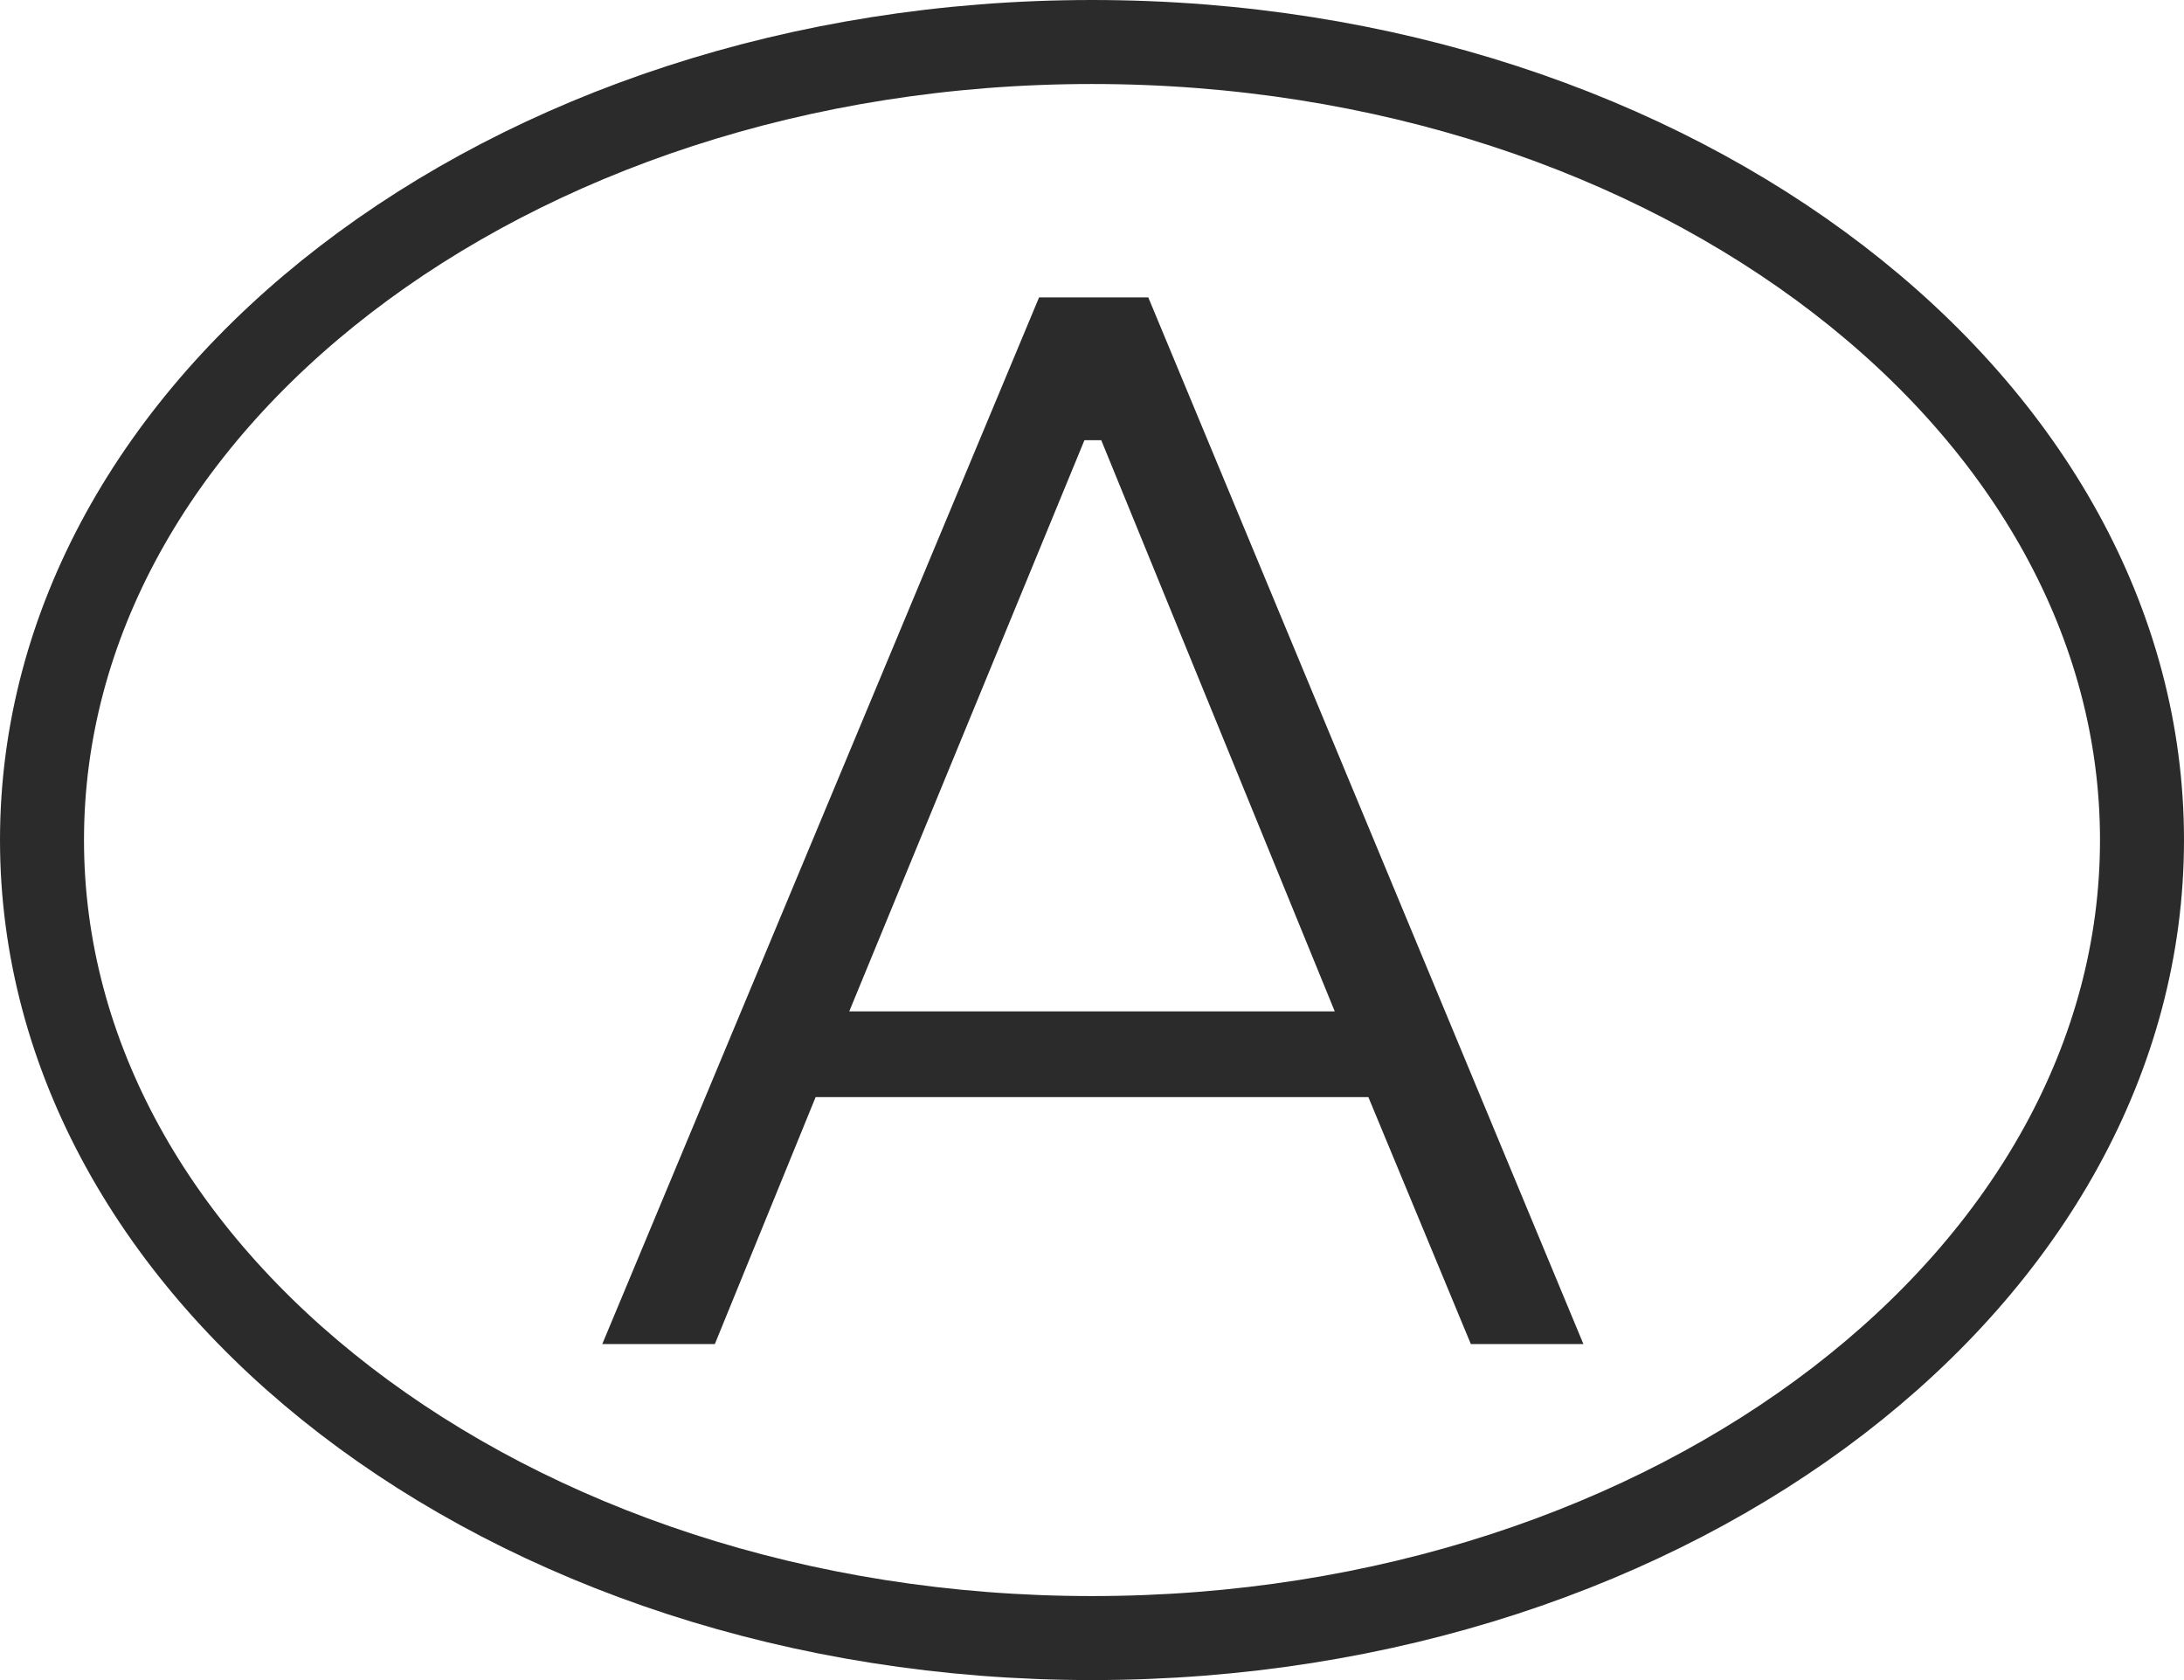 <svg width="13" height="10" viewBox="0 0 13 10" fill="none" xmlns="http://www.w3.org/2000/svg">
<path d="M6.185 1.77H6.835L9.425 8H8.755L8.145 6.53H4.855L4.255 8H3.585L6.185 1.77ZM6.555 2.62H6.455L5.055 6.02H7.945L6.555 2.62Z" fill="#2B2B2B"/>
<path d="M6.5 0.25C8.245 0.25 9.814 0.795 10.943 1.663C12.072 2.531 12.75 3.713 12.75 5C12.75 6.287 12.072 7.469 10.943 8.337C9.814 9.205 8.245 9.75 6.5 9.75C4.755 9.75 3.186 9.205 2.057 8.337C0.928 7.469 0.25 6.287 0.25 5C0.25 3.713 0.928 2.531 2.057 1.663C3.186 0.795 4.755 0.25 6.5 0.25Z" stroke="#2B2B2B" stroke-width="0.5"/>
</svg>
